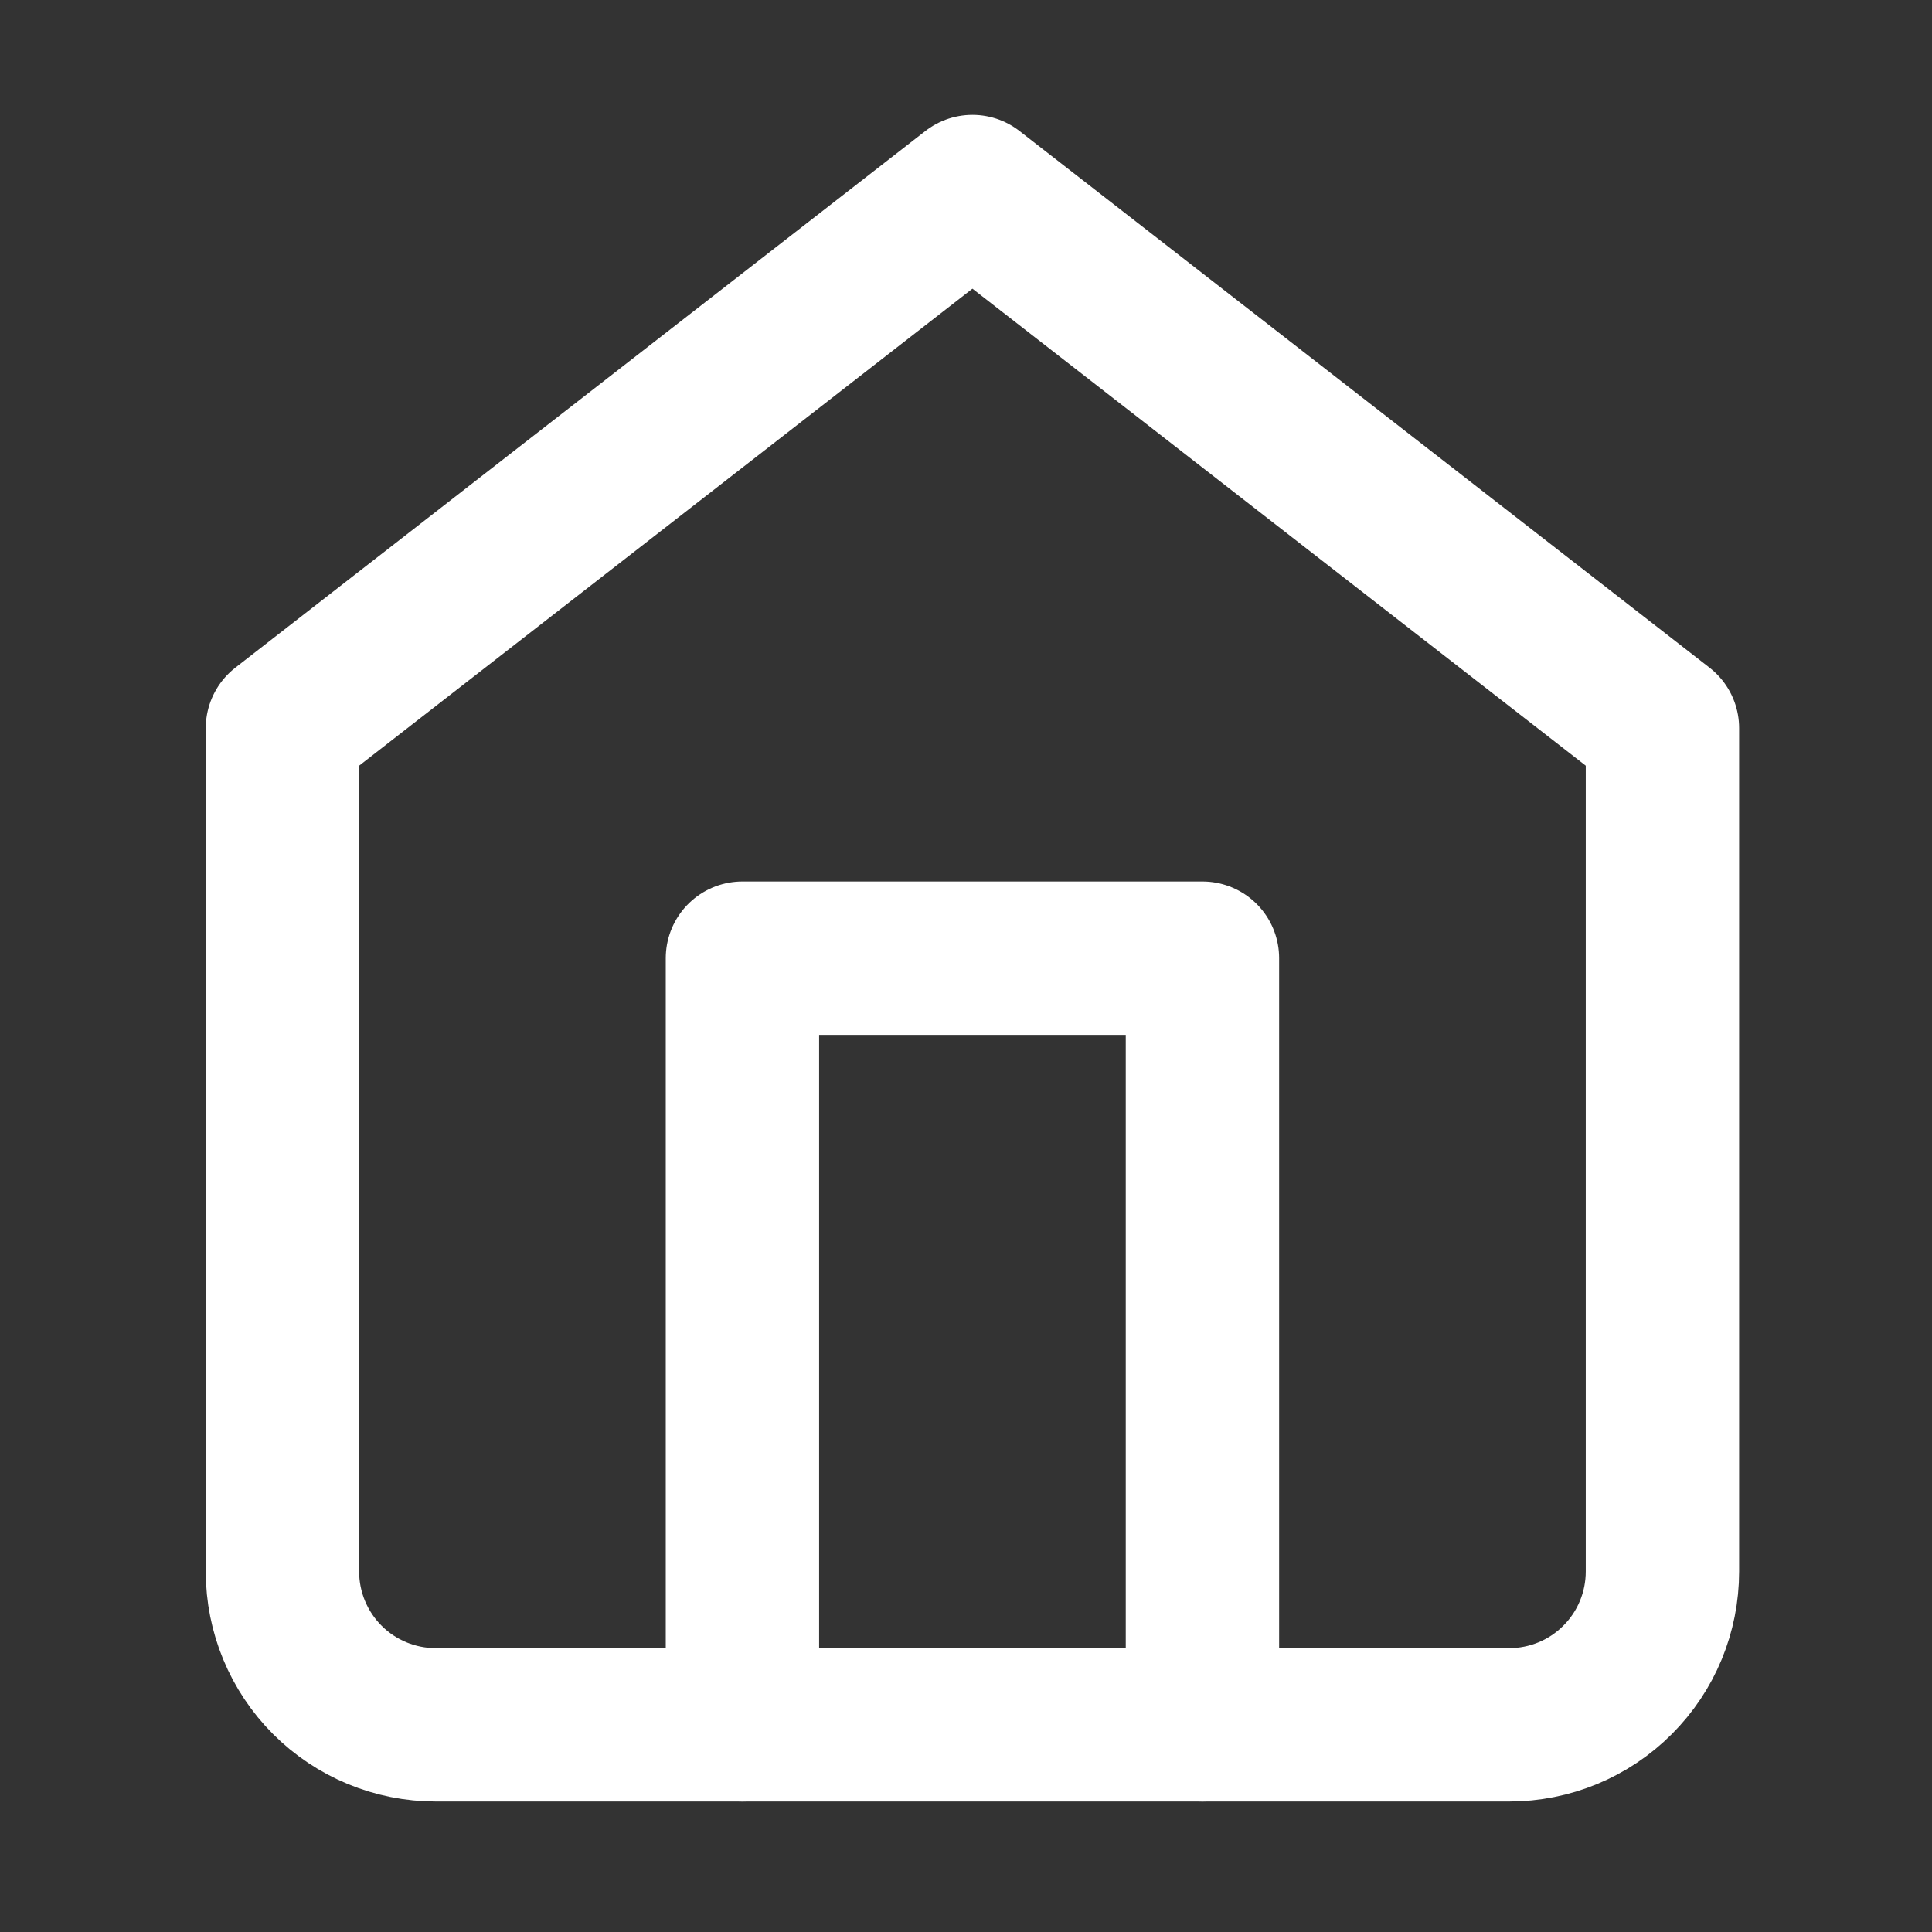 <svg width="21" height="21" viewBox="0 0 21 21" fill="none" xmlns="http://www.w3.org/2000/svg">
<rect x="0" y="0" width="21" height="21" fill="#333333" stroke="none"/>
<path d="M3.07 7.915L10.57 2.082L18.07 7.915V17.081C18.07 17.524 17.895 17.948 17.582 18.26C17.27 18.573 16.846 18.748 16.404 18.748H4.737C4.295 18.748 3.871 18.573 3.558 18.26C3.246 17.948 3.07 17.524 3.07 17.081V7.915Z" stroke="white" stroke-width="1.667" stroke-linecap="round" stroke-linejoin="round"/>
<path d="M8.07 18.748V10.415H13.07V18.748" stroke="white" stroke-width="1.667" stroke-linecap="round" stroke-linejoin="round"/>
</svg>
